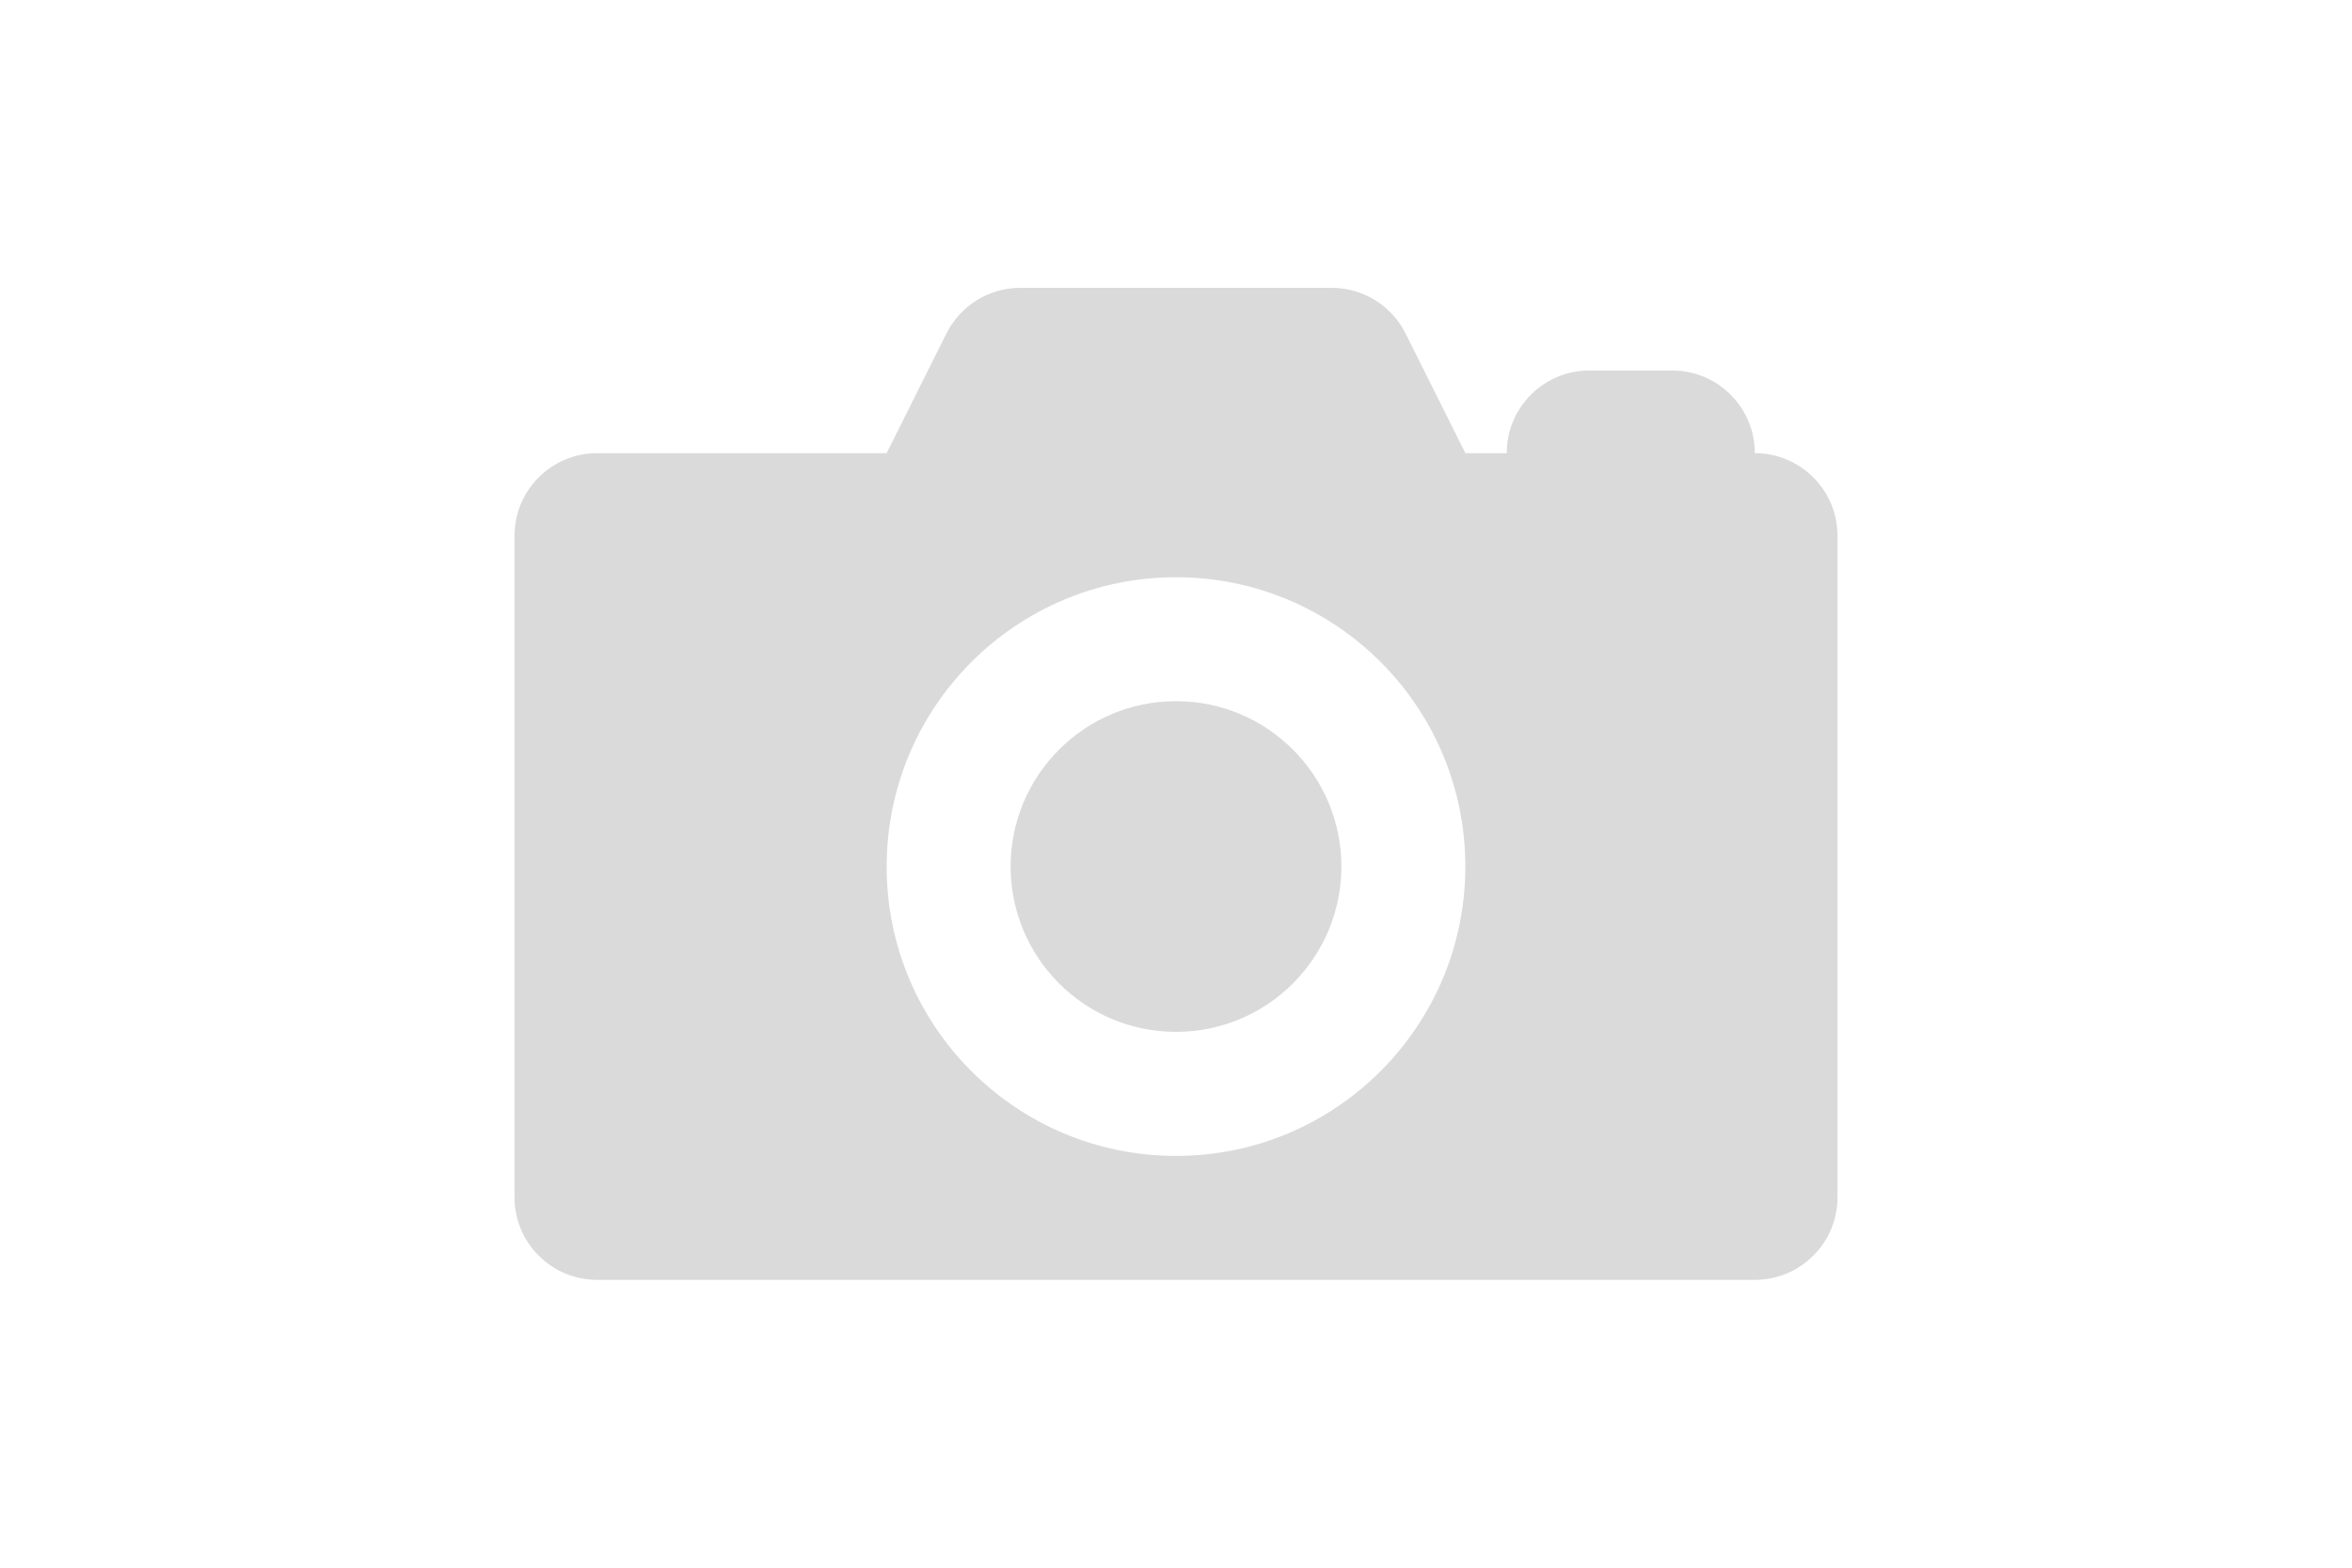 <?xml version="1.0" encoding="utf-8"?>
<!-- Generator: Adobe Illustrator 25.2.1, SVG Export Plug-In . SVG Version: 6.00 Build 0)  -->
<svg version="1.1" id="Vrstva_1" xmlns:serif="http://www.serif.com/"
	 xmlns="http://www.w3.org/2000/svg" xmlns:xlink="http://www.w3.org/1999/xlink" x="0px" y="0px" viewBox="0 0 1920 1280"
	 style="enable-background:new 0 0 1920 1280;" xml:space="preserve">
<style type="text/css">
	.st0{fill:#FFFFFF;}
	.st1{fill:#DADADA;}
	.st2{fill-rule:evenodd;clip-rule:evenodd;fill:#DADADA;}
</style>
<rect class="st0" width="1920" height="1280"/>
<g>
	<path class="st1" d="M1432.5,370c0-37.3-30.2-67.5-67.5-67.5h-67.5c-37.3,0-67.5,30.2-67.5,67.5h-33.8l-48.8-97.7
		c-11.4-22.9-34.8-37.3-60.4-37.3H833c-25.6,0-48.9,14.4-60.4,37.3L723.8,370H487.5c-37.3,0-67.5,30.2-67.5,67.5v540
		c0,37.3,30.2,67.5,67.5,67.5h945c37.3,0,67.5-30.2,67.5-67.5v-540C1500,400.2,1469.8,370,1432.5,370z M960,943.8
		c-130.5,0-236.2-105.8-236.2-236.2S829.5,471.3,960,471.3s236.2,105.8,236.2,236.2S1090.5,943.8,960,943.8z"/>
	<circle class="st2" cx="960" cy="707.5" r="135"/>
</g>
</svg>
